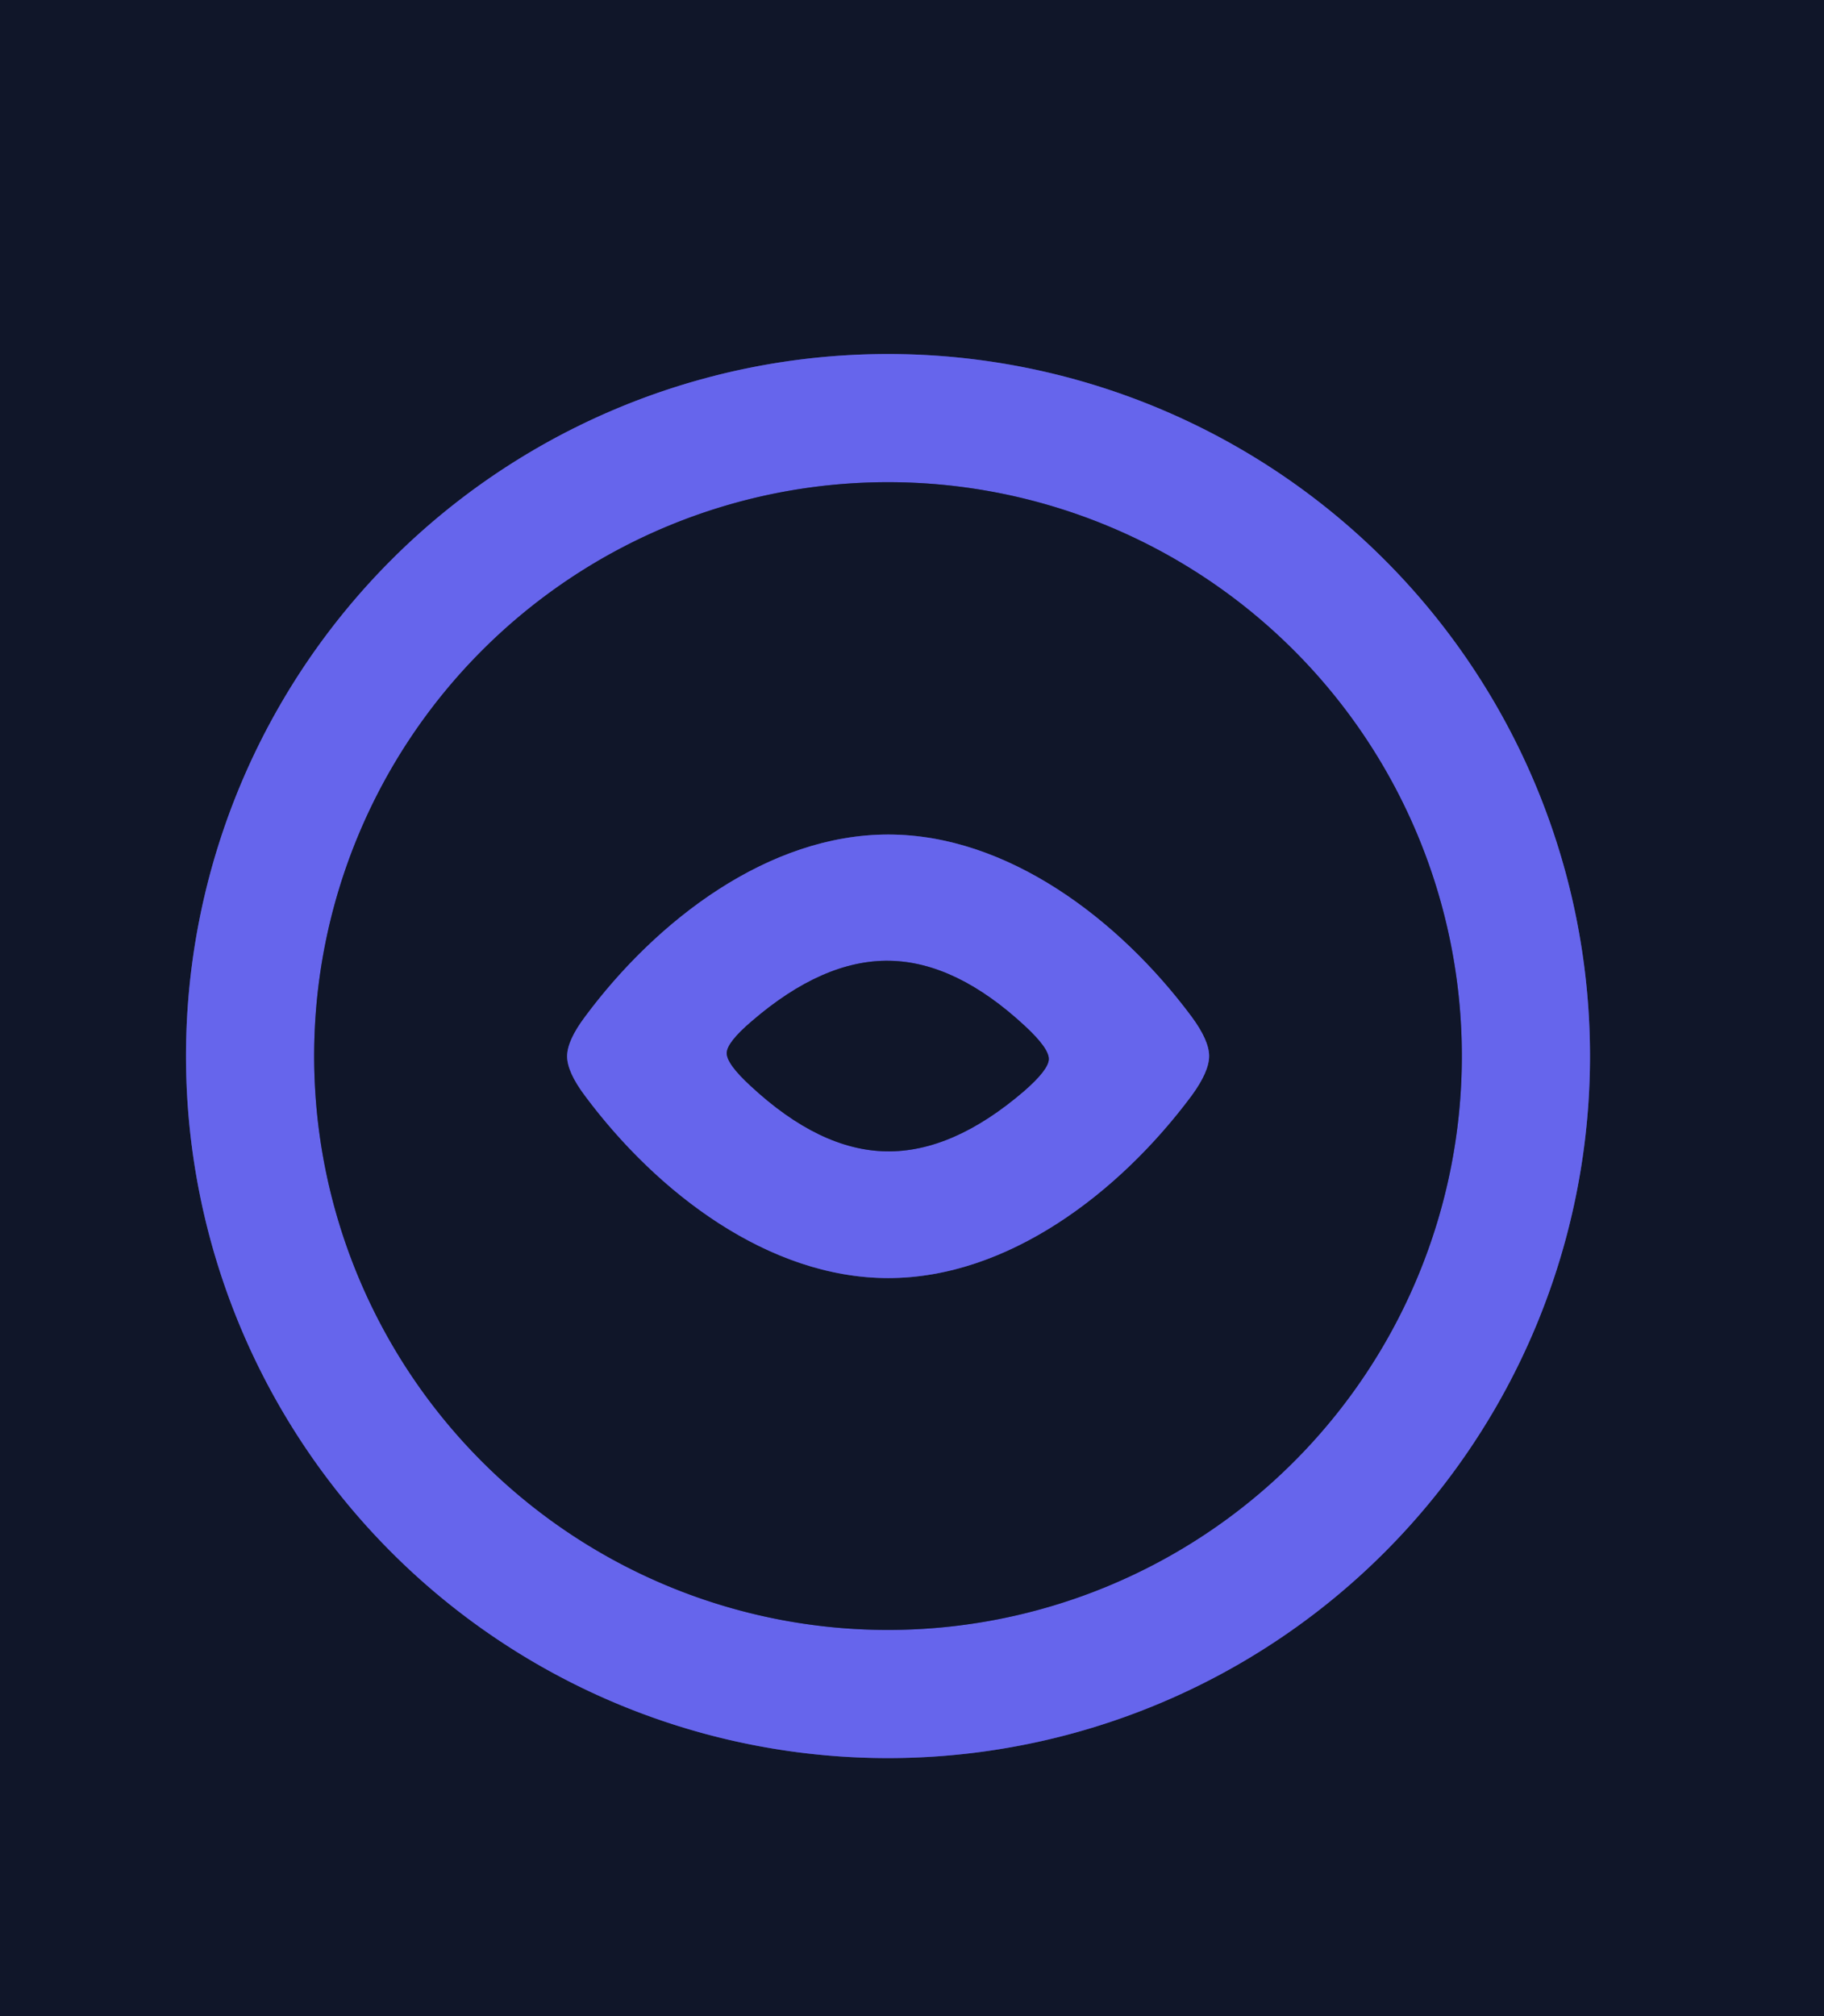 <?xml version="1.0" encoding="UTF-8" standalone="no"?>
<!DOCTYPE svg PUBLIC "-//W3C//DTD SVG 1.1//EN" "http://www.w3.org/Graphics/SVG/1.1/DTD/svg11.dtd">
<svg xmlns="http://www.w3.org/2000/svg" version="1.1" viewBox="0.00 0.00 76.00 84.00">
<g stroke-width="2.00" fill="none" stroke-linecap="butt">
<path stroke="#3b3e8b" vector-effect="non-scaling-stroke" d="
  M 66.25 44.00
  A 29.25 29.25 0.0 0 0 37.00 14.75
  A 29.25 29.25 0.0 0 0 7.75 44.00
  A 29.25 29.25 0.0 0 0 37.00 73.25
  A 29.25 29.25 0.0 0 0 66.25 44.00"
/>
<path stroke="#3b3e8b" vector-effect="non-scaling-stroke" d="
  M 60.91 44.00
  A 23.91 23.91 0.0 0 0 37.00 20.09
  A 23.91 23.91 0.0 0 0 13.09 44.00
  A 23.91 23.91 0.0 0 0 37.00 67.91
  A 23.91 23.91 0.0 0 0 60.91 44.00"
/>
<path stroke="#3b3e8b" vector-effect="non-scaling-stroke" d="
  M 23.63 44.01
  Q 23.63 44.66 24.37 45.65
  C 27.39 49.71 32.04 53.25 37.01 53.25
  C 41.98 53.25 46.63 49.71 49.65 45.65
  Q 50.38 44.65 50.38 44.00
  Q 50.38 43.35 49.65 42.36
  C 46.63 38.30 41.97 34.77 37.01 34.77
  C 32.04 34.77 27.38 38.31 24.37 42.37
  Q 23.63 43.36 23.63 44.01"
/>
<path stroke="#3b3e8b" vector-effect="non-scaling-stroke" d="
  M 30.28 43.87
  Q 30.27 44.32 31.27 45.24
  Q 34.15 47.92 36.92 47.97
  Q 39.69 48.02 42.67 45.46
  Q 43.69 44.57 43.70 44.13
  Q 43.71 43.68 42.72 42.76
  Q 39.84 40.08 37.07 40.03
  Q 34.30 39.98 31.32 42.55
  Q 30.29 43.43 30.28 43.87"
/>
</g>
<path fill="#101629" d="
  M 76.00 0.00
  L 76.00 84.00
  L 0.00 84.00
  L 0.00 0.00
  L 76.00 0.00
  Z
  M 66.25 44.00
  A 29.25 29.25 0.0 0 0 37.00 14.75
  A 29.25 29.25 0.0 0 0 7.75 44.00
  A 29.25 29.25 0.0 0 0 37.00 73.25
  A 29.25 29.25 0.0 0 0 66.25 44.00
  Z"
/>
<path fill="#6665ec" d="
  M 66.25 44.00
  A 29.25 29.25 0.0 0 1 37.00 73.25
  A 29.25 29.25 0.0 0 1 7.75 44.00
  A 29.25 29.25 0.0 0 1 37.00 14.75
  A 29.25 29.25 0.0 0 1 66.25 44.00
  Z
  M 60.91 44.00
  A 23.91 23.91 0.0 0 0 37.00 20.09
  A 23.91 23.91 0.0 0 0 13.09 44.00
  A 23.91 23.91 0.0 0 0 37.00 67.91
  A 23.91 23.91 0.0 0 0 60.91 44.00
  Z"
/>
<path fill="#101629" d="
  M 60.91 44.00
  A 23.91 23.91 0.0 0 1 37.00 67.91
  A 23.91 23.91 0.0 0 1 13.09 44.00
  A 23.91 23.91 0.0 0 1 37.00 20.09
  A 23.91 23.91 0.0 0 1 60.91 44.00
  Z
  M 23.63 44.01
  Q 23.63 44.66 24.37 45.65
  C 27.39 49.71 32.04 53.25 37.01 53.25
  C 41.98 53.25 46.63 49.71 49.65 45.65
  Q 50.38 44.65 50.38 44.00
  Q 50.38 43.35 49.65 42.36
  C 46.63 38.30 41.97 34.77 37.01 34.77
  C 32.04 34.77 27.38 38.31 24.37 42.37
  Q 23.63 43.36 23.63 44.01
  Z"
/>
<path fill="#6665ec" d="
  M 37.01 34.77
  C 41.97 34.77 46.63 38.30 49.65 42.36
  Q 50.38 43.35 50.38 44.00
  Q 50.38 44.65 49.65 45.65
  C 46.63 49.71 41.98 53.25 37.01 53.25
  C 32.04 53.25 27.39 49.71 24.37 45.65
  Q 23.63 44.66 23.63 44.01
  Q 23.63 43.36 24.37 42.37
  C 27.38 38.31 32.04 34.77 37.01 34.77
  Z
  M 30.28 43.87
  Q 30.27 44.32 31.27 45.24
  Q 34.15 47.92 36.92 47.97
  Q 39.69 48.02 42.67 45.46
  Q 43.69 44.57 43.70 44.13
  Q 43.71 43.68 42.72 42.76
  Q 39.84 40.08 37.07 40.03
  Q 34.30 39.98 31.32 42.55
  Q 30.29 43.43 30.28 43.87
  Z"
/>
<path fill="#101629" d="
  M 37.07 40.03
  Q 39.84 40.08 42.72 42.76
  Q 43.71 43.68 43.70 44.13
  Q 43.69 44.57 42.67 45.46
  Q 39.69 48.02 36.92 47.97
  Q 34.15 47.92 31.27 45.24
  Q 30.27 44.32 30.28 43.87
  Q 30.29 43.43 31.32 42.55
  Q 34.30 39.98 37.07 40.03
  Z"
/>
</svg>

